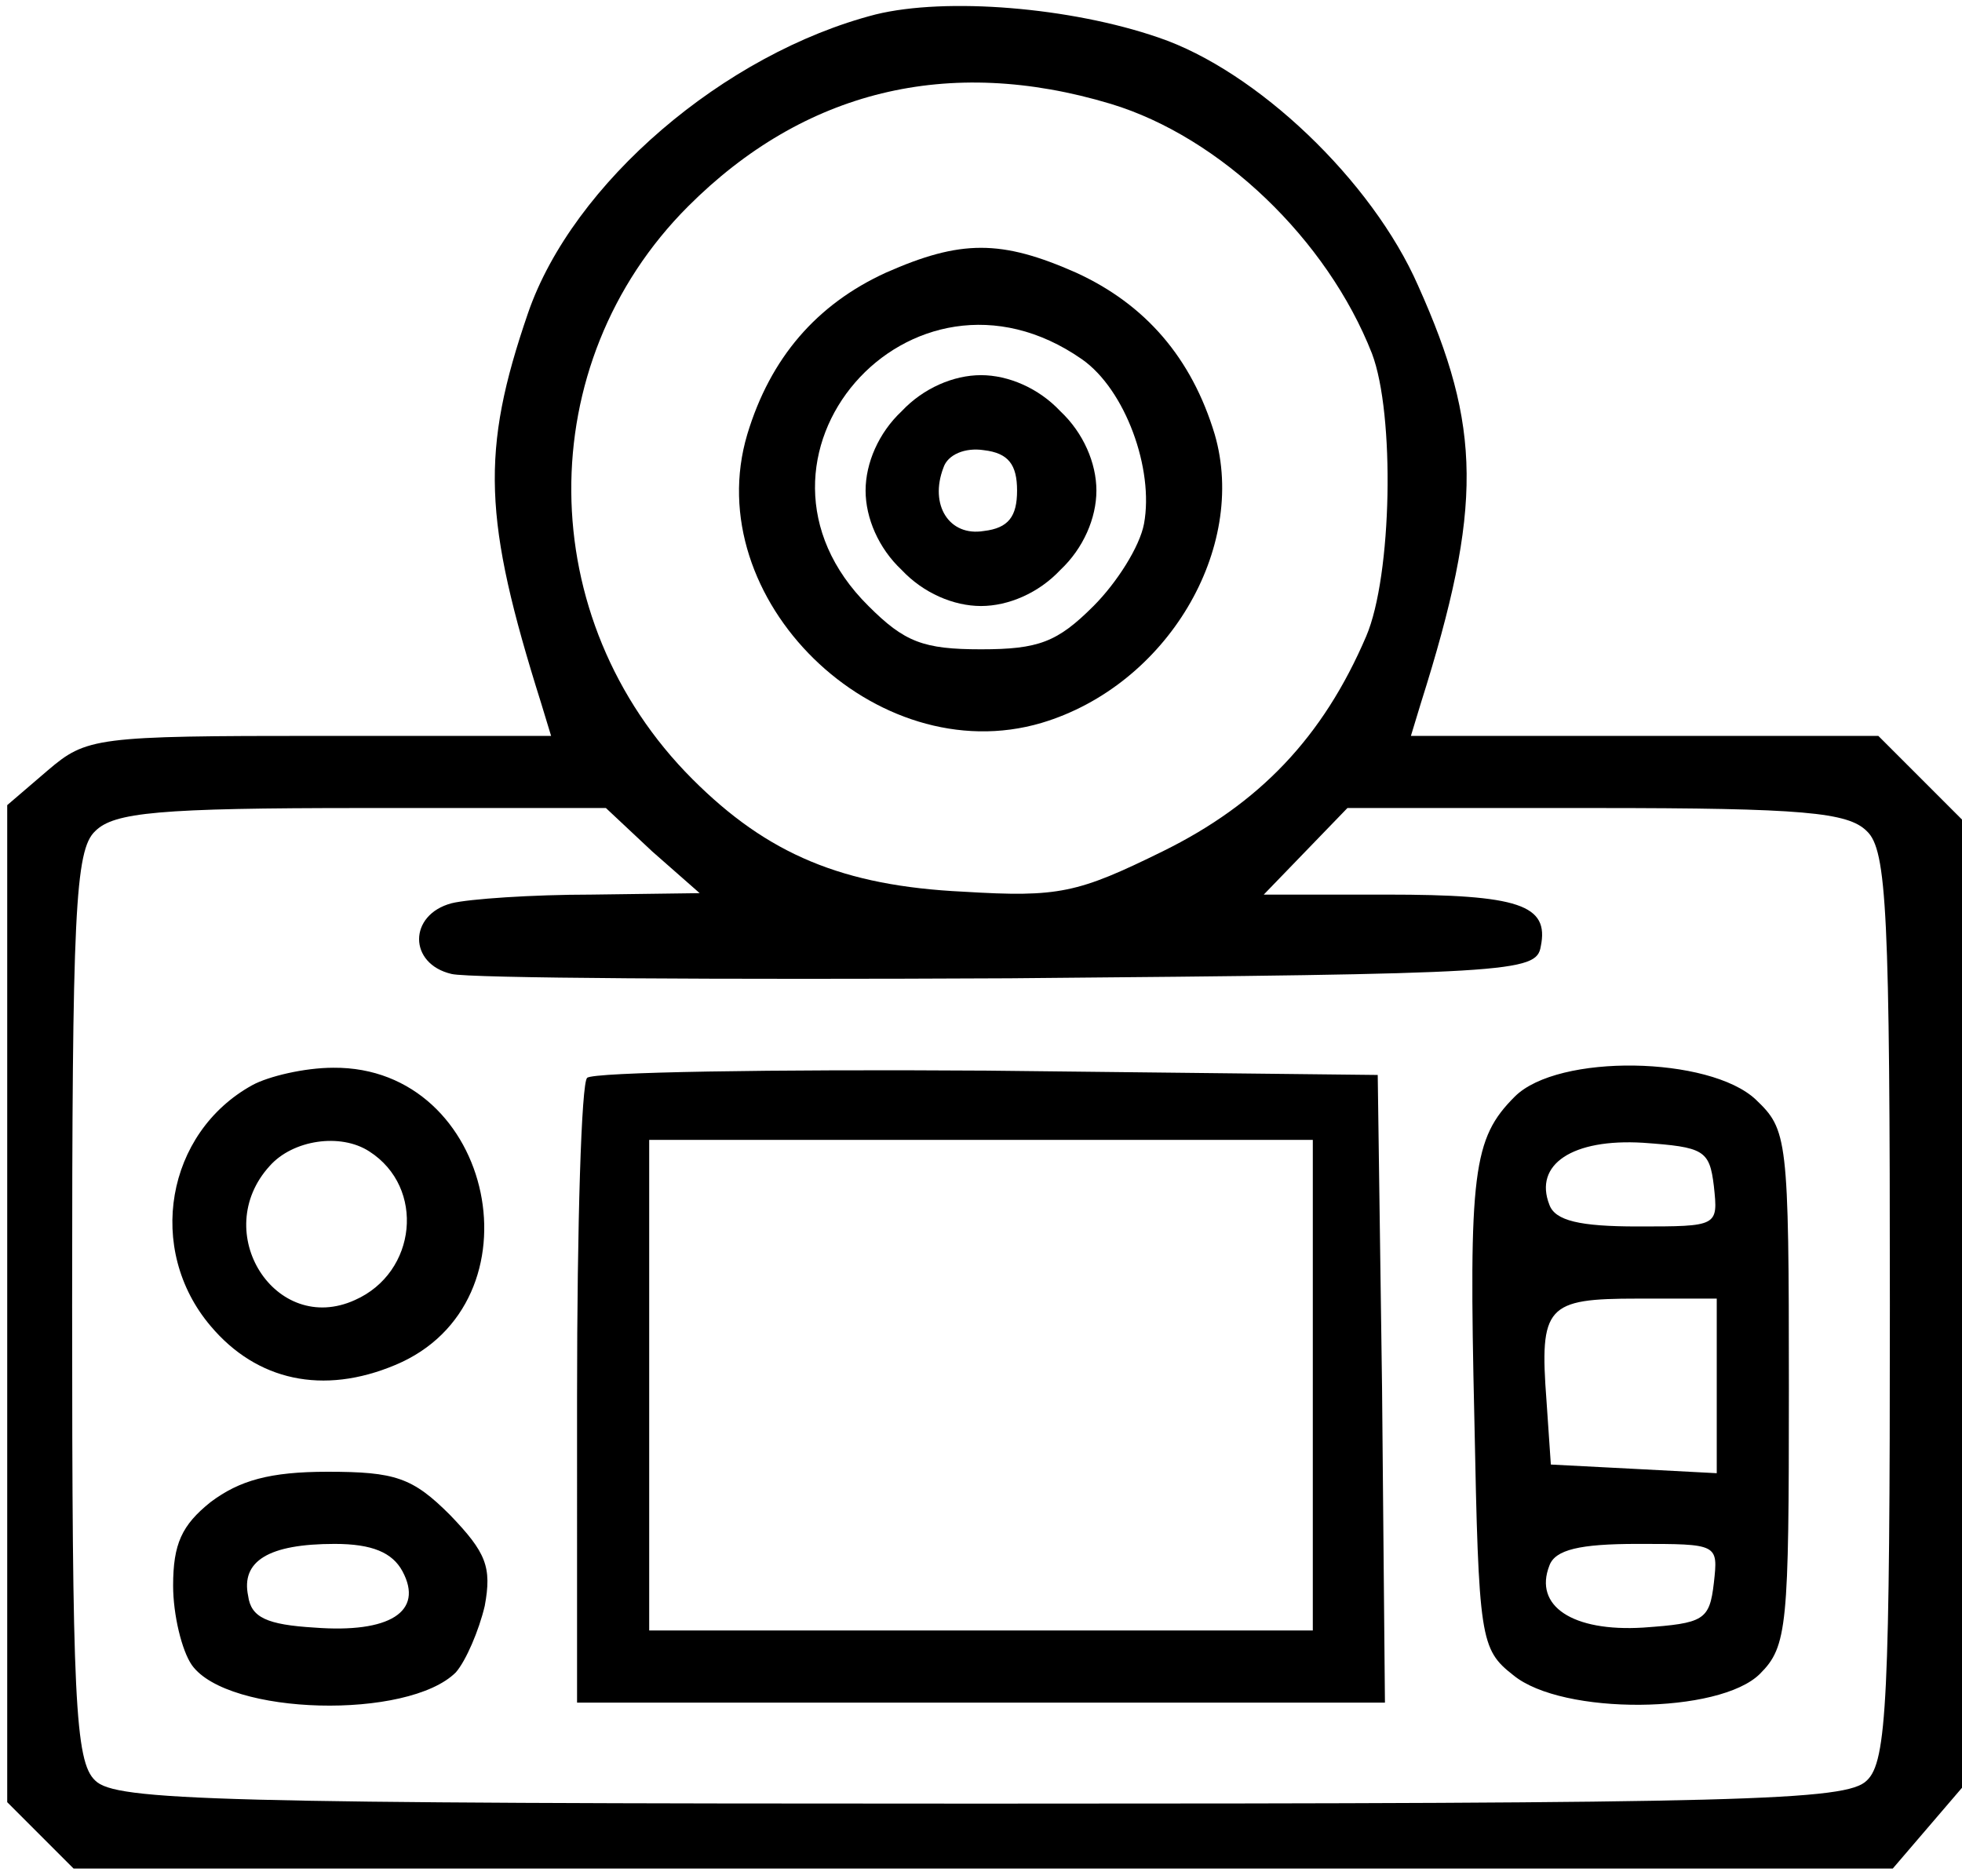 <svg version="1.0" xmlns="http://www.w3.org/2000/svg" viewBox="0 0 136 130"><path d="M60.7 1c-10.5 2.7-21 11.7-24.1 20.7-3.3 9.6-3.1 14.3.9 27l.7 2.3h-16C6.6 51 6 51.1 3.3 53.4L.5 55.8v69.1l2.3 2.3 2.3 2.3h126.1l2.4-2.8 2.4-2.8V56.8l-2.9-2.9-2.9-2.9H97.8l.7-2.3c4.3-13.6 4.2-19.1-.2-28.9-3.2-7.3-11.2-14.9-18-17.2C74.2.5 65.6-.2 60.7 1zM77 7.2c7.6 2.3 15 9.4 18.1 17.3 1.6 4.2 1.4 15.4-.4 19.6-3 7-7.4 11.6-14.1 14.9-5.9 2.9-7.2 3.2-13.8 2.8-8.4-.4-13.6-2.6-18.8-7.8-11.1-11.1-11.2-28.8-.3-39.7 8-8 18-10.5 29.3-7.1zM45.2 59l3.3 2.9-7.5.1c-4.1 0-8.5.3-9.7.6-3 .8-3 4.2 0 4.9 1.2.3 18.6.4 38.7.3 34.8-.3 36.5-.4 36.8-2.2.6-2.9-1.5-3.6-10.7-3.6h-8.5l2.9-3 2.9-3h17.2c14.4 0 17.5.3 18.8 1.6 1.4 1.3 1.6 5.7 1.6 32.9s-.2 31.6-1.6 32.9c-1.4 1.4-8.3 1.6-61.4 1.6-53.1 0-60-.2-61.4-1.6-1.4-1.3-1.6-5.7-1.6-32.9s.2-31.6 1.6-32.9C7.9 56.3 11 56 25.1 56H42l3.2 3z"/><path d="M61.4 18.9c-4.8 2.2-8 5.9-9.6 11.2-3.4 11.4 8.9 23.4 20.4 20 8.7-2.6 14.3-12.1 12-20-1.6-5.3-4.8-9-9.6-11.2-5.2-2.3-8-2.3-13.2 0zm13.6 6c3 2.1 5 7.6 4.3 11.4-.3 1.6-1.9 4.1-3.5 5.7-2.5 2.5-3.8 3-7.8 3s-5.3-.5-7.8-3C49.9 31.8 63.1 16.6 75 24.9z"/><path d="M62.5 28.5C60.9 30 60 32.1 60 34s.9 4 2.5 5.5C64 41.1 66.1 42 68 42s4-.9 5.5-2.5C75.1 38 76 35.9 76 34s-.9-4-2.5-5.5C72 26.9 69.9 26 68 26s-4 .9-5.5 2.5zm8 5.5c0 1.8-.6 2.6-2.3 2.8-2.4.4-3.8-1.8-2.8-4.4.3-.9 1.5-1.4 2.8-1.2 1.7.2 2.3 1 2.3 2.8zm-53 41.2c-6 3.3-7.4 11.4-2.9 16.7 3.2 3.8 7.8 4.8 12.8 2.7 10.3-4.3 6.9-20.7-4.3-20.6-2 0-4.5.6-5.6 1.2zm8.1 4.6c3.9 2.5 3.3 8.4-1 10.3-5.5 2.5-10.1-4.7-5.9-9.3 1.6-1.8 4.9-2.3 6.9-1zm15.1-5.1c-.4.3-.7 10.2-.7 22V118h56l-.2-21.8-.3-21.7-27.1-.3c-14.9-.1-27.3.1-27.7.5zM91 96v17H45V79h46v17zm14-20c-2.9 2.9-3.2 5.2-2.8 22.4.3 15.2.4 15.9 2.7 17.7 3.4 2.8 14.3 2.7 17.1-.1 1.9-1.9 2-3.3 2-19.8 0-17.4-.1-17.9-2.3-20-3.2-3-13.7-3.2-16.7-.2zm13.8 6.2c.3 2.8.3 2.8-5.3 2.8-4 0-5.7-.4-6.1-1.5-1.1-2.8 1.6-4.6 6.5-4.3 4.2.3 4.6.5 4.9 3zM119 96v6.1l-5.7-.3-5.8-.3-.3-4.4c-.5-6.6 0-7.1 6.3-7.1h5.5v6zm-.2 13.7c-.3 2.6-.7 2.8-4.9 3.1-4.9.3-7.6-1.5-6.5-4.3.4-1.1 2.1-1.5 6.1-1.5 5.6 0 5.6 0 5.3 2.7zm-104.2-5.6c-2 1.6-2.6 2.9-2.6 5.8 0 2 .6 4.5 1.3 5.5 2.5 3.5 15 3.8 18.3.5.7-.8 1.6-2.9 2-4.6.5-2.7.1-3.7-2.4-6.3-2.6-2.6-3.8-3-8.5-3-4 0-6.1.6-8.1 2.1zm13.3 4.8c1.5 2.8-.9 4.3-6.1 3.9-3.3-.2-4.4-.7-4.6-2.2-.5-2.4 1.4-3.6 6-3.6 2.6 0 4 .6 4.7 1.9z"/></svg>